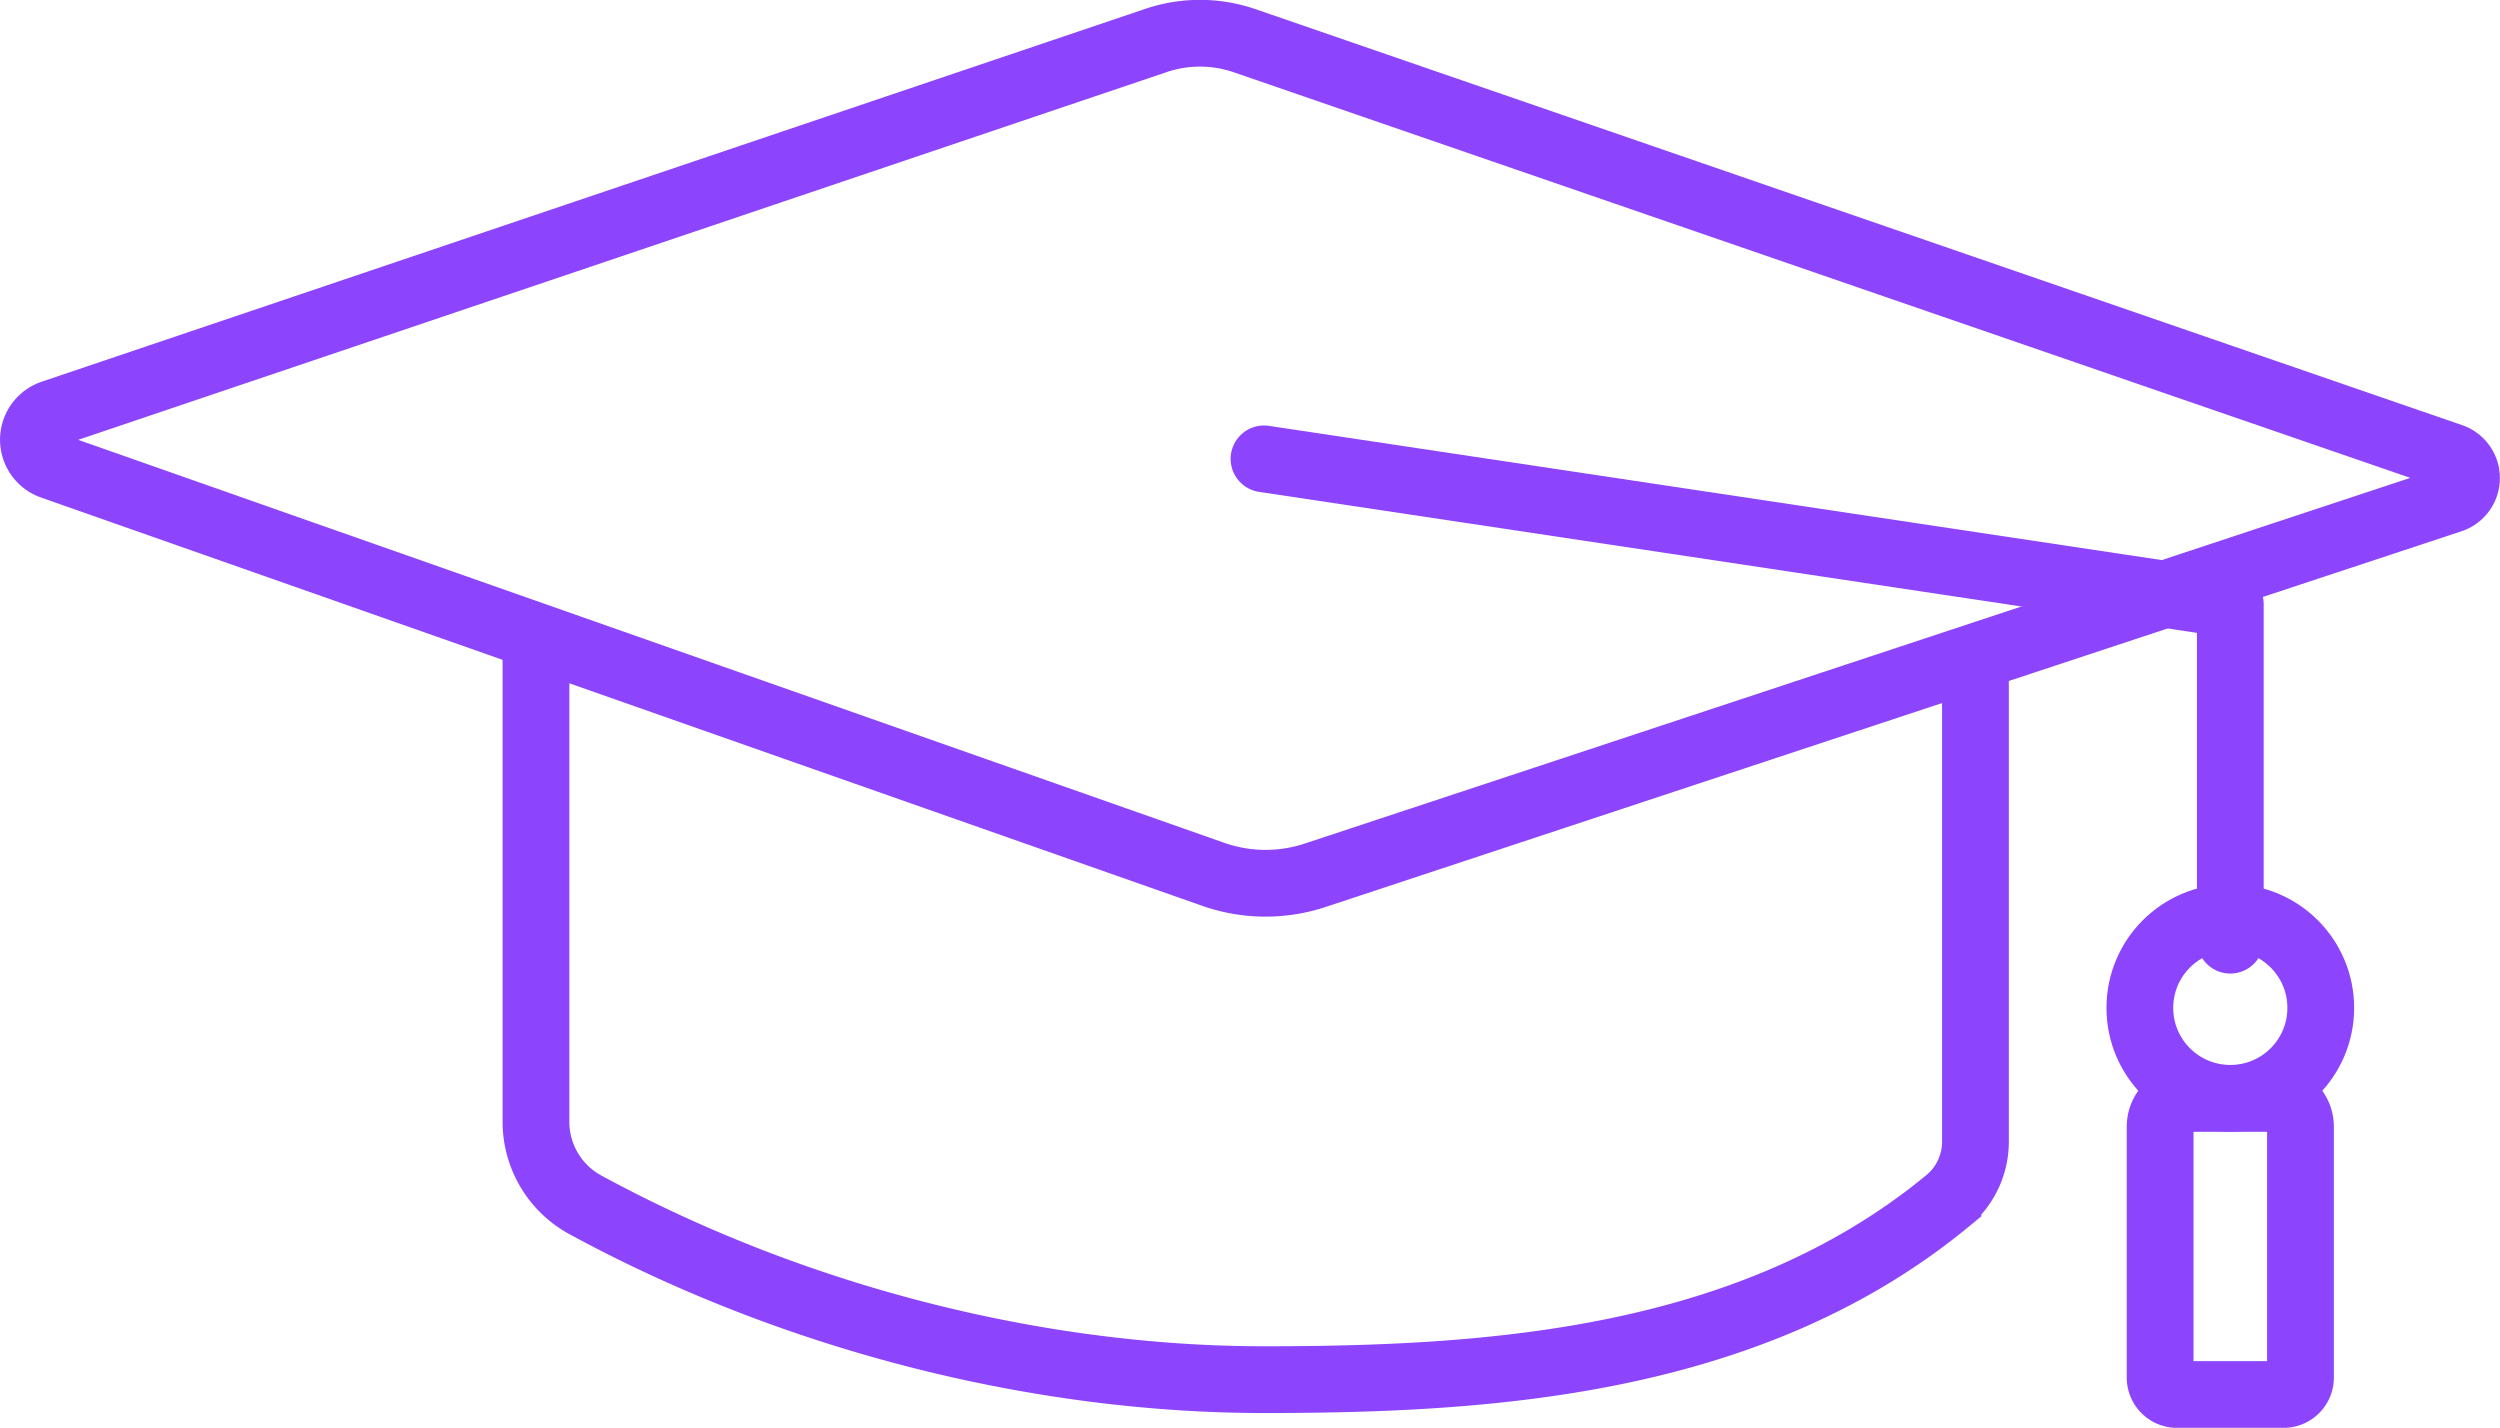 <svg xmlns="http://www.w3.org/2000/svg" viewBox="0 0 372.27 212.61">
    <defs>
        <style>
            .cls-1,
            .cls-2 {
                fill: none;
                stroke: #8c44fc;
                stroke-width: 9.94px;
            }

            .cls-1 {
                stroke-miterlimit: 10;
            }

            .cls-2 {
                stroke-linecap: round;
                stroke-linejoin: round;
            }
        </style>
    </defs>
    <title>Logo</title>
    <g id="Layer_2" data-name="Layer 2">
        <g id="Layer_1-2" data-name="Layer 1">
            <path class="cls-1"
                d="M7.79,61.55,172.07,6.05a20.46,20.46,0,0,1,13.23,0L365,68a3.37,3.37,0,0,1,0,6.38L195.85,130.33a23.49,23.49,0,0,1-15.2-.14L7.74,69.39A4.15,4.15,0,0,1,7.79,61.55Z" />
            <polyline class="cls-2" points="188.22 68.33 332.11 89.96 332.11 140" />
            <path class="cls-1"
                d="M79.81,94.73v72.36a14.08,14.08,0,0,0,7.41,12.35c31.31,17,67.6,26,101,26,33.77,0,72.56-2.51,101.84-26.66a11.42,11.42,0,0,0,4.1-8.82V97.82" />
            <circle class="cls-1" cx="332.11" cy="150.08" r="13.47" />
            <path class="cls-1"
                d="M325.88,163.56h12.46a4.22,4.22,0,0,1,4.22,4.22v37.35a2.52,2.52,0,0,1-2.52,2.52H324.18a2.52,2.52,0,0,1-2.52-2.52V167.77a4.22,4.22,0,0,1,4.22-4.22Z" />
        </g>
    </g>
</svg>